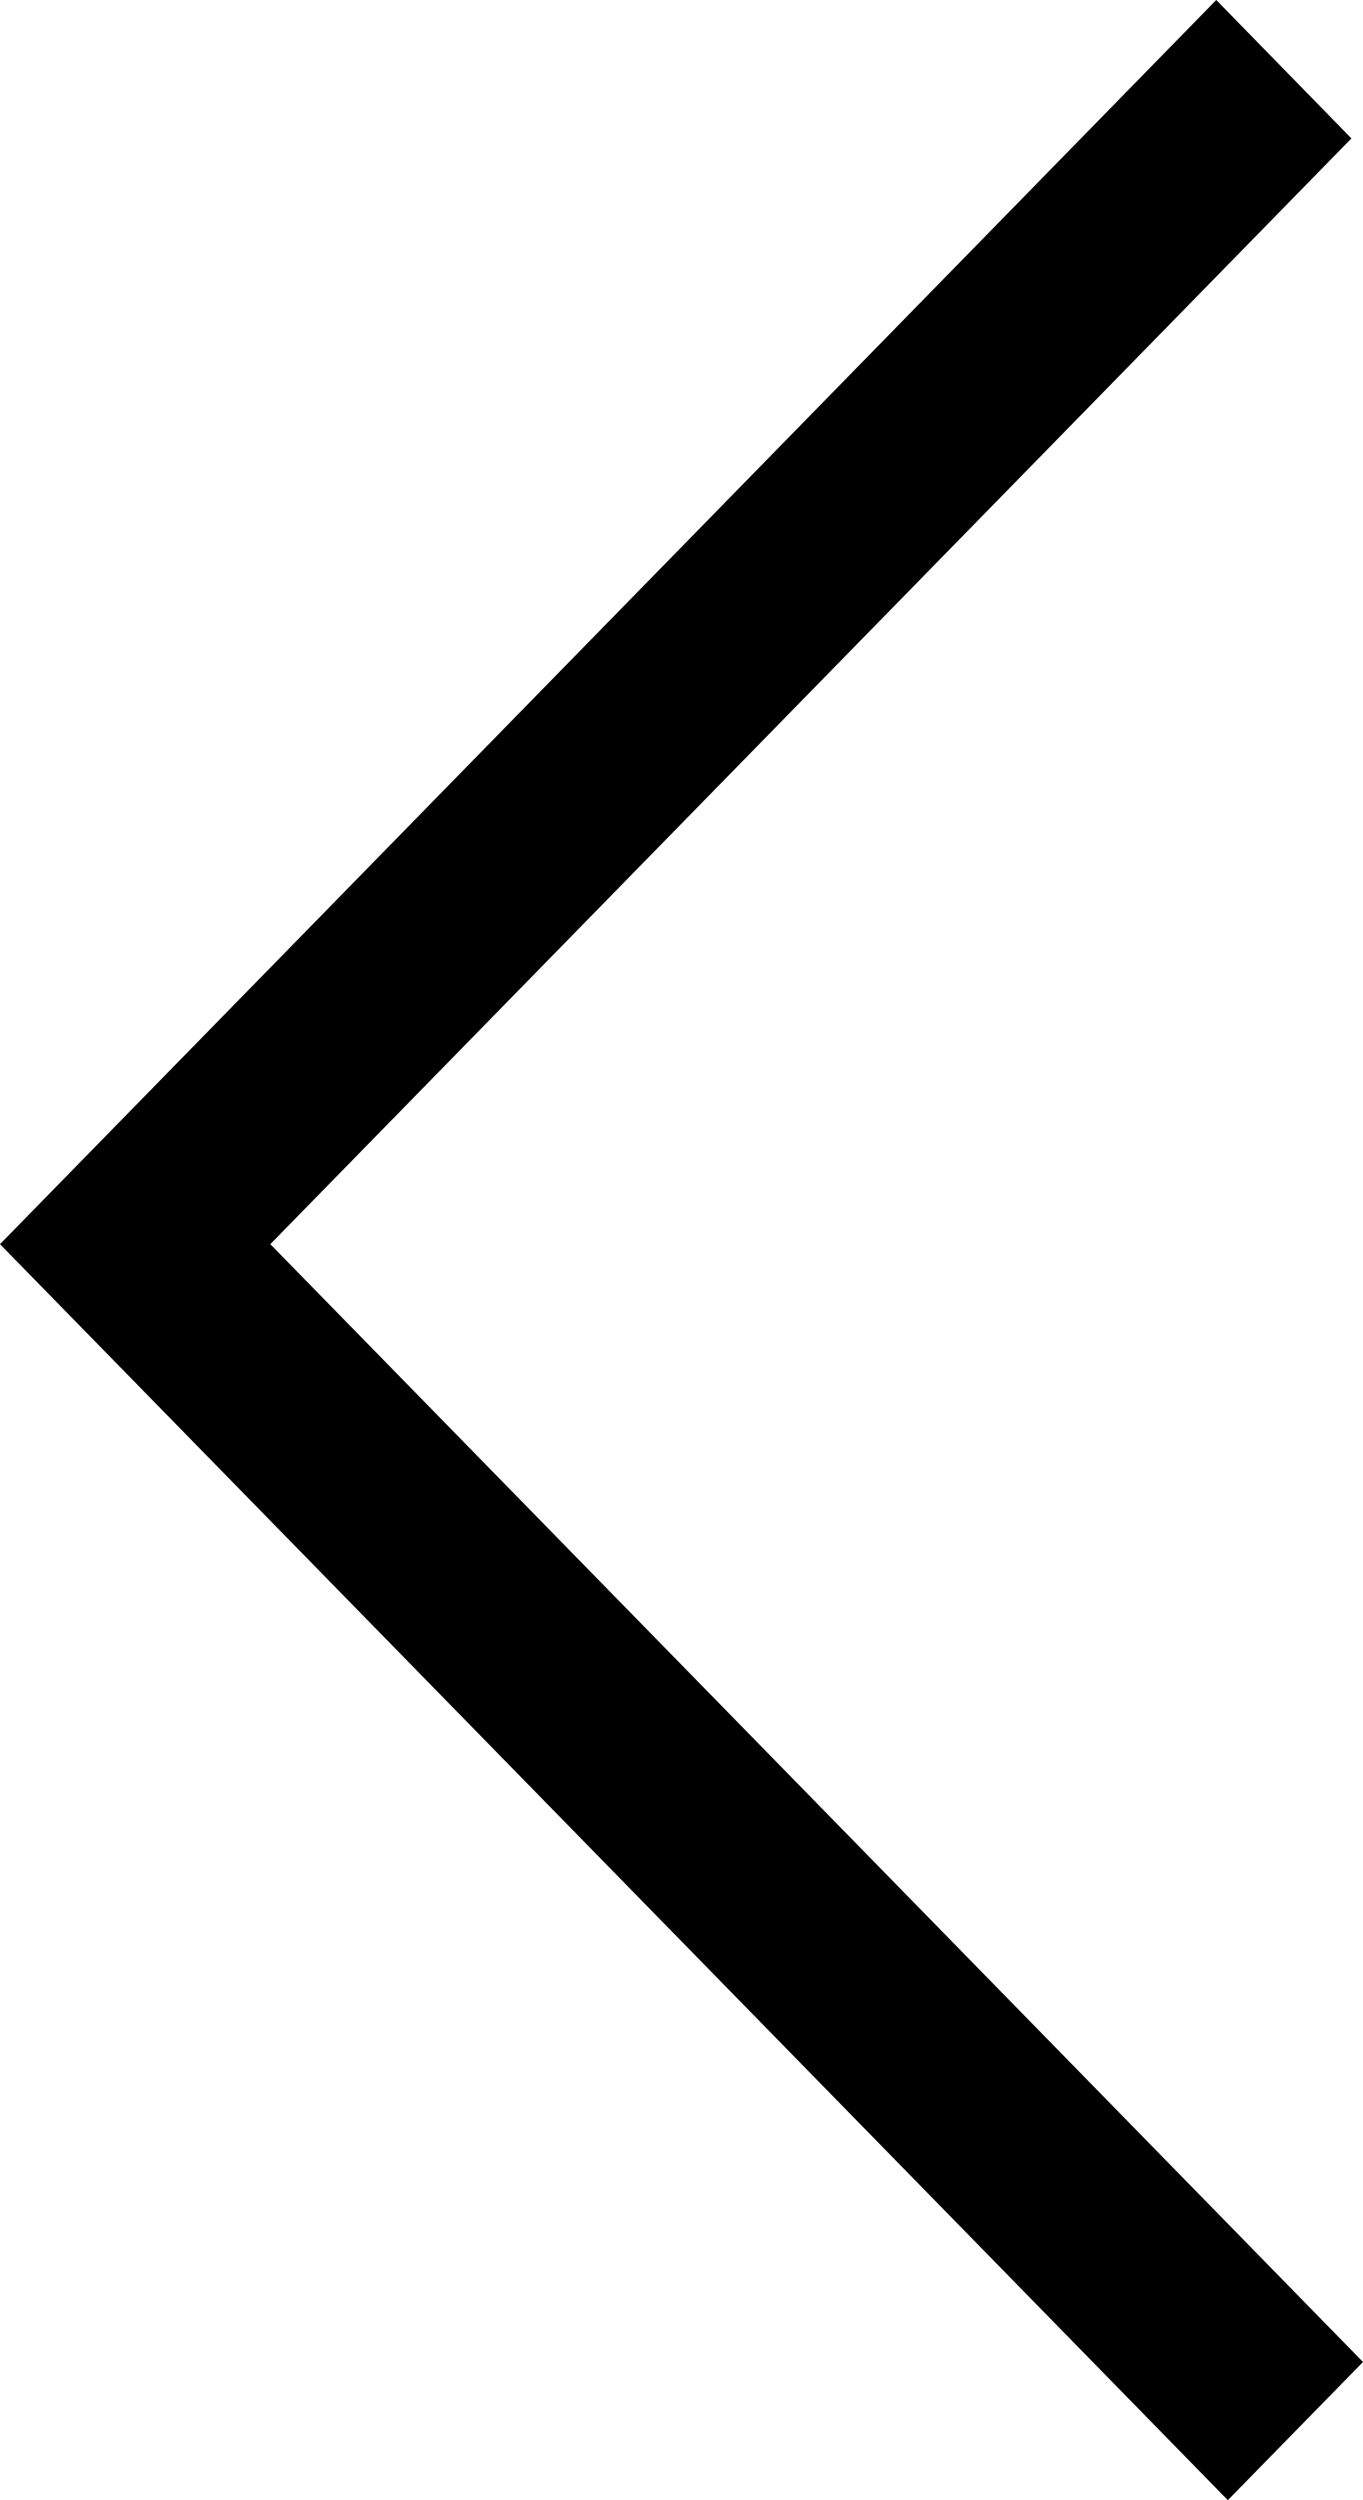 <svg width="6" height="11" viewBox="0 0 6 11" fill="none" xmlns="http://www.w3.org/2000/svg">
<path fill-rule="evenodd" clip-rule="evenodd" d="M6 10.392L1.19 5.474L5.949 0.609L5.354 -2.8243e-08L-2.39272e-07 5.474L5.405 11L6 10.392Z" fill="black"/>
</svg>
